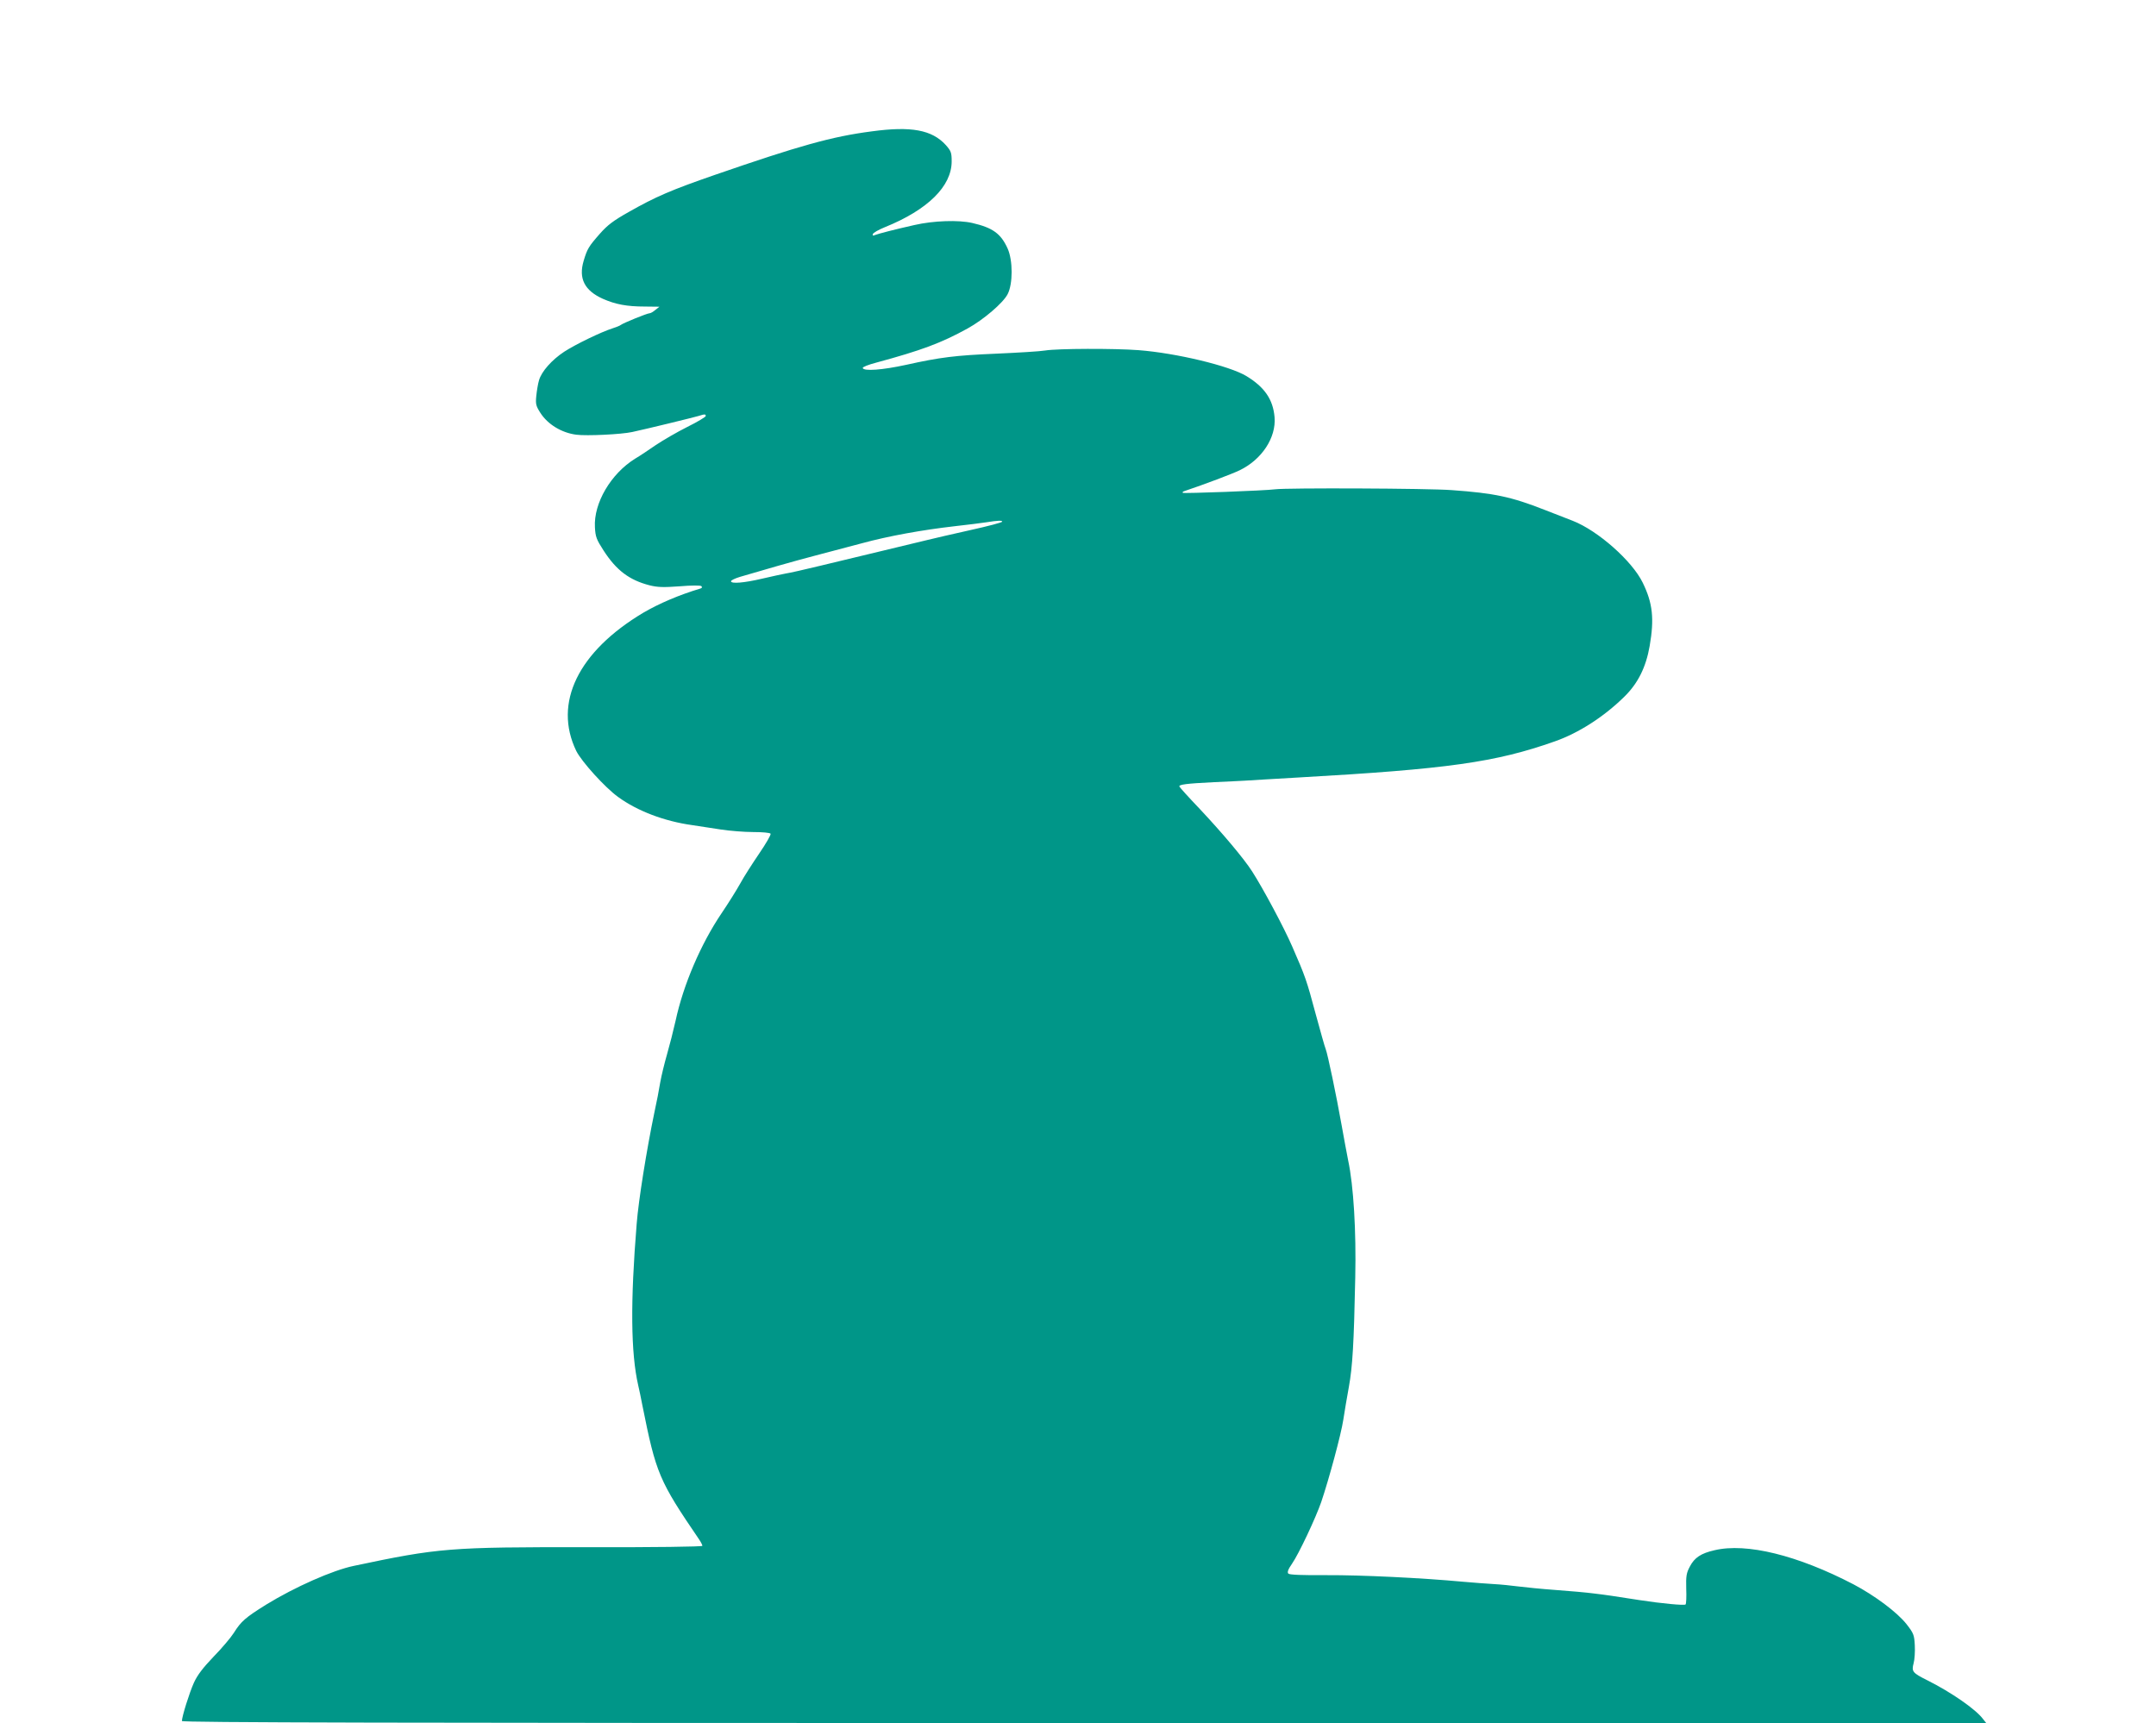 <?xml version="1.0" standalone="no"?>
<!DOCTYPE svg PUBLIC "-//W3C//DTD SVG 20010904//EN"
 "http://www.w3.org/TR/2001/REC-SVG-20010904/DTD/svg10.dtd">
<svg version="1.0" xmlns="http://www.w3.org/2000/svg"
 width="1280pt" height="1023pt" viewBox="0 0 1280 1023"
 preserveAspectRatio="xMidYMid meet">
<g transform="translate(0,1023) scale(0.1,-0.1)"
fill="#009688" stroke="none">
<path d="M5175 9450 c-238 -31 -429 -85 -930 -258 -260 -90 -353 -130 -513
-221 -89 -50 -125 -77 -170 -128 -67 -76 -76 -91 -97 -162 -31 -104 5 -176
114 -225 75 -33 142 -46 250 -46 l86 -1 -24 -19 c-13 -11 -28 -20 -35 -20 -14
0 -156 -58 -170 -69 -6 -5 -29 -14 -51 -21 -66 -21 -217 -94 -285 -138 -73
-48 -135 -117 -150 -170 -6 -20 -13 -62 -16 -92 -5 -49 -2 -60 24 -101 44 -69
127 -119 214 -130 62 -8 267 2 331 16 80 17 367 87 393 95 38 12 44 12 44 0 0
-5 -49 -35 -110 -65 -60 -30 -144 -79 -186 -107 -42 -29 -97 -66 -123 -81
-144 -89 -247 -264 -239 -407 3 -57 9 -73 51 -138 76 -118 153 -176 273 -207
48 -12 82 -13 179 -6 70 6 124 6 129 1 6 -6 4 -11 -5 -14 -127 -38 -246 -89
-340 -144 -387 -231 -535 -536 -398 -820 31 -63 171 -218 249 -274 114 -83
274 -144 440 -167 41 -6 118 -18 170 -26 52 -8 139 -15 192 -15 54 0 100 -4
103 -10 3 -6 -27 -58 -68 -118 -40 -59 -91 -138 -112 -177 -21 -38 -71 -118
-111 -177 -123 -182 -227 -424 -273 -638 -13 -58 -36 -148 -51 -200 -15 -52
-33 -126 -40 -165 -6 -38 -22 -122 -36 -185 -45 -217 -93 -515 -104 -655 -38
-465 -35 -768 9 -960 5 -22 17 -76 25 -120 81 -404 98 -445 338 -797 10 -15
18 -31 18 -36 0 -5 -285 -9 -682 -8 -820 1 -882 -4 -1388 -111 -125 -26 -349
-125 -520 -230 -122 -76 -149 -99 -192 -168 -17 -27 -71 -91 -120 -141 -64
-67 -96 -109 -117 -155 -27 -60 -71 -201 -71 -227 0 -9 1231 -12 5356 -12
l5356 0 -19 24 c-42 57 -189 159 -331 230 -88 44 -94 52 -81 101 6 21 9 69 7
106 -3 62 -7 72 -49 126 -56 71 -189 170 -314 236 -334 174 -637 248 -826 203
-80 -18 -119 -44 -146 -96 -21 -39 -24 -57 -22 -132 2 -48 0 -91 -4 -94 -7 -7
-145 6 -274 26 -160 25 -193 30 -268 39 -44 6 -147 15 -230 21 -82 6 -182 16
-221 21 -39 5 -104 12 -145 14 -41 2 -123 9 -184 14 -248 23 -603 40 -808 39
-144 -1 -221 2 -228 9 -8 8 -2 25 21 58 41 59 141 272 174 367 46 136 118 402
131 488 7 47 22 135 33 195 22 121 30 258 38 650 6 277 -10 545 -42 695 -8 41
-26 136 -39 210 -32 180 -82 418 -94 450 -6 14 -32 108 -60 210 -53 198 -61
222 -139 400 -49 113 -172 343 -238 446 -48 75 -173 224 -310 370 -66 69 -120
129 -122 134 -5 12 41 18 203 26 77 3 160 8 185 9 25 2 169 10 320 19 885 50
1169 90 1520 214 143 50 293 147 413 265 81 79 129 175 151 302 28 162 18 254
-41 375 -63 130 -267 310 -416 368 -29 11 -104 41 -167 65 -199 78 -299 99
-550 117 -143 11 -980 14 -1049 5 -58 -8 -543 -26 -549 -21 -3 3 1 8 9 10 119
40 286 103 329 124 132 64 217 194 207 315 -9 106 -60 179 -167 244 -100 61
-418 137 -640 154 -144 11 -481 10 -555 -2 -27 -5 -160 -13 -295 -19 -236 -10
-328 -21 -530 -66 -142 -31 -252 -39 -258 -19 -2 6 34 20 80 32 269 73 385
116 543 203 94 52 210 151 237 203 32 61 32 201 0 272 -40 88 -88 123 -209
151 -82 19 -231 14 -344 -12 -116 -26 -212 -51 -233 -59 -13 -6 -17 -4 -14 5
2 8 34 26 71 41 255 103 397 243 397 391 0 52 -4 62 -35 97 -82 90 -205 113
-440 81z m775 -2317 c0 -5 -84 -27 -188 -50 -103 -23 -216 -49 -252 -58 -36
-9 -157 -38 -270 -65 -113 -27 -279 -67 -370 -89 -91 -22 -183 -43 -205 -46
-22 -4 -86 -18 -142 -31 -107 -25 -183 -31 -183 -15 0 6 24 17 53 26 142 42
316 92 442 125 77 20 203 54 280 74 161 44 362 80 555 102 74 8 158 19 185 23
69 11 95 12 95 4z"/>
</g>
</svg>
